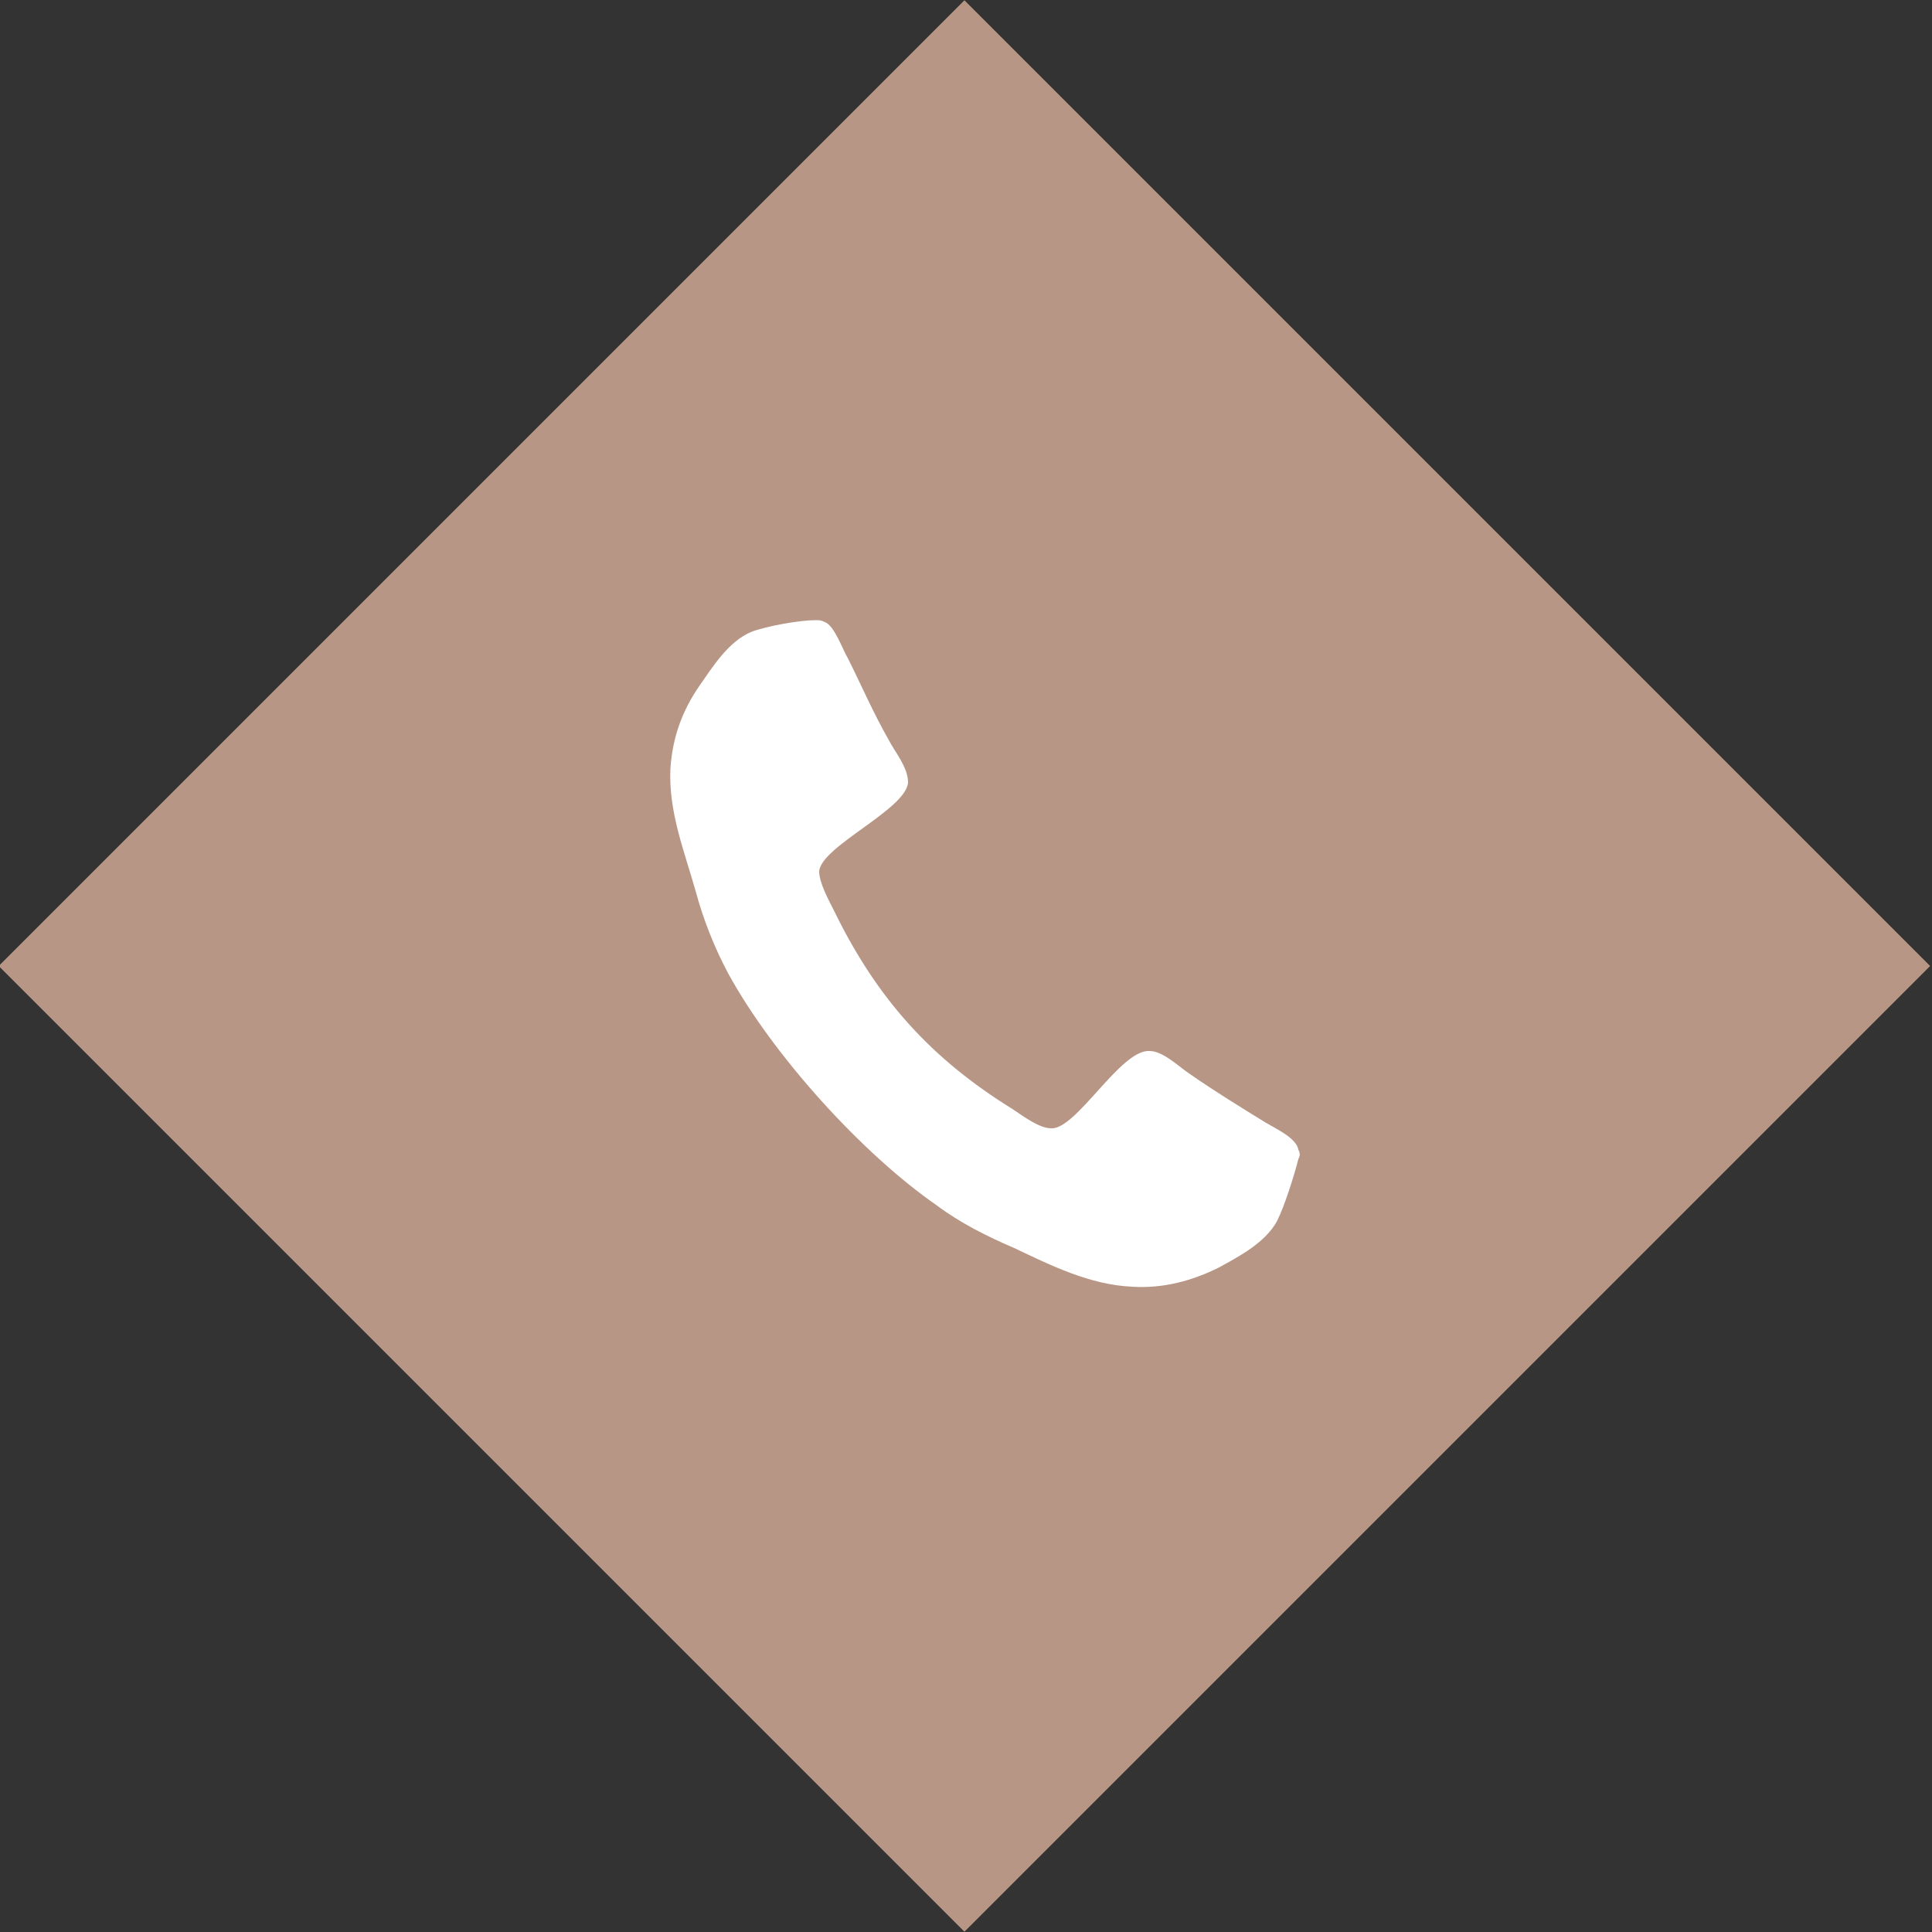 <?xml version="1.0" encoding="utf-8"?>
<!-- Generator: Adobe Illustrator 22.0.1, SVG Export Plug-In . SVG Version: 6.00 Build 0)  -->
<svg version="1.1" id="Laag_1" xmlns="http://www.w3.org/2000/svg" xmlns:xlink="http://www.w3.org/1999/xlink" x="0px" y="0px"
	 viewBox="0 0 100 100" style="enable-background:new 0 0 100 100;" xml:space="preserve">
<rect x="0" y="0" width="100" height="100" fill="#333333" stroke="none"/>
<style type="text/css">
	.st0{fill:#B89685;}
	.st1{fill:#FFFFFF;}
</style>
<g>
	<g>
		<rect x="14.6" y="14.6" transform="matrix(0.707 -0.707 0.707 0.707 -20.711 50)" class="st0" width="70.7" height="70.7"/>
	</g>
	<g>
		<path class="st1" d="M66.1,63.2c-0.6,1.1-1.9,1.8-3,2.4c-1.4,0.7-2.9,1.1-4.5,1c-2.2-0.1-4.2-1.1-6.1-2c-1.4-0.6-2.8-1.3-4-2.2
			c-3.9-2.7-8.5-7.8-10.8-12c-0.7-1.3-1.3-2.8-1.7-4.3c-0.6-2.1-1.4-4.1-1.3-6.3c0.1-1.6,0.6-3,1.5-4.3c0.7-1,1.5-2.3,2.7-2.8
			c0.8-0.3,2.5-0.6,3.3-0.6c0.2,0,0.3,0,0.5,0.1c0.5,0.2,0.9,1.4,1.2,1.9c0.7,1.4,1.3,2.8,2.1,4.2c0.3,0.6,1,1.4,1,2.2
			c-0.1,1.4-4.5,3.3-4.6,4.6c0,0.6,0.5,1.5,0.8,2.1c2.2,4.5,5,7.6,9.2,10.2c0.6,0.4,1.4,1,2,1c1.3,0.1,3.6-4.1,5.1-4
			c0.7,0,1.5,0.8,2.1,1.2c1.3,0.9,2.6,1.7,3.9,2.5c0.5,0.3,1.6,0.8,1.7,1.4c0.1,0.2,0.1,0.3,0,0.5C67,60.8,66.5,62.4,66.1,63.2z"/>
	</g>
</g>
</svg>
